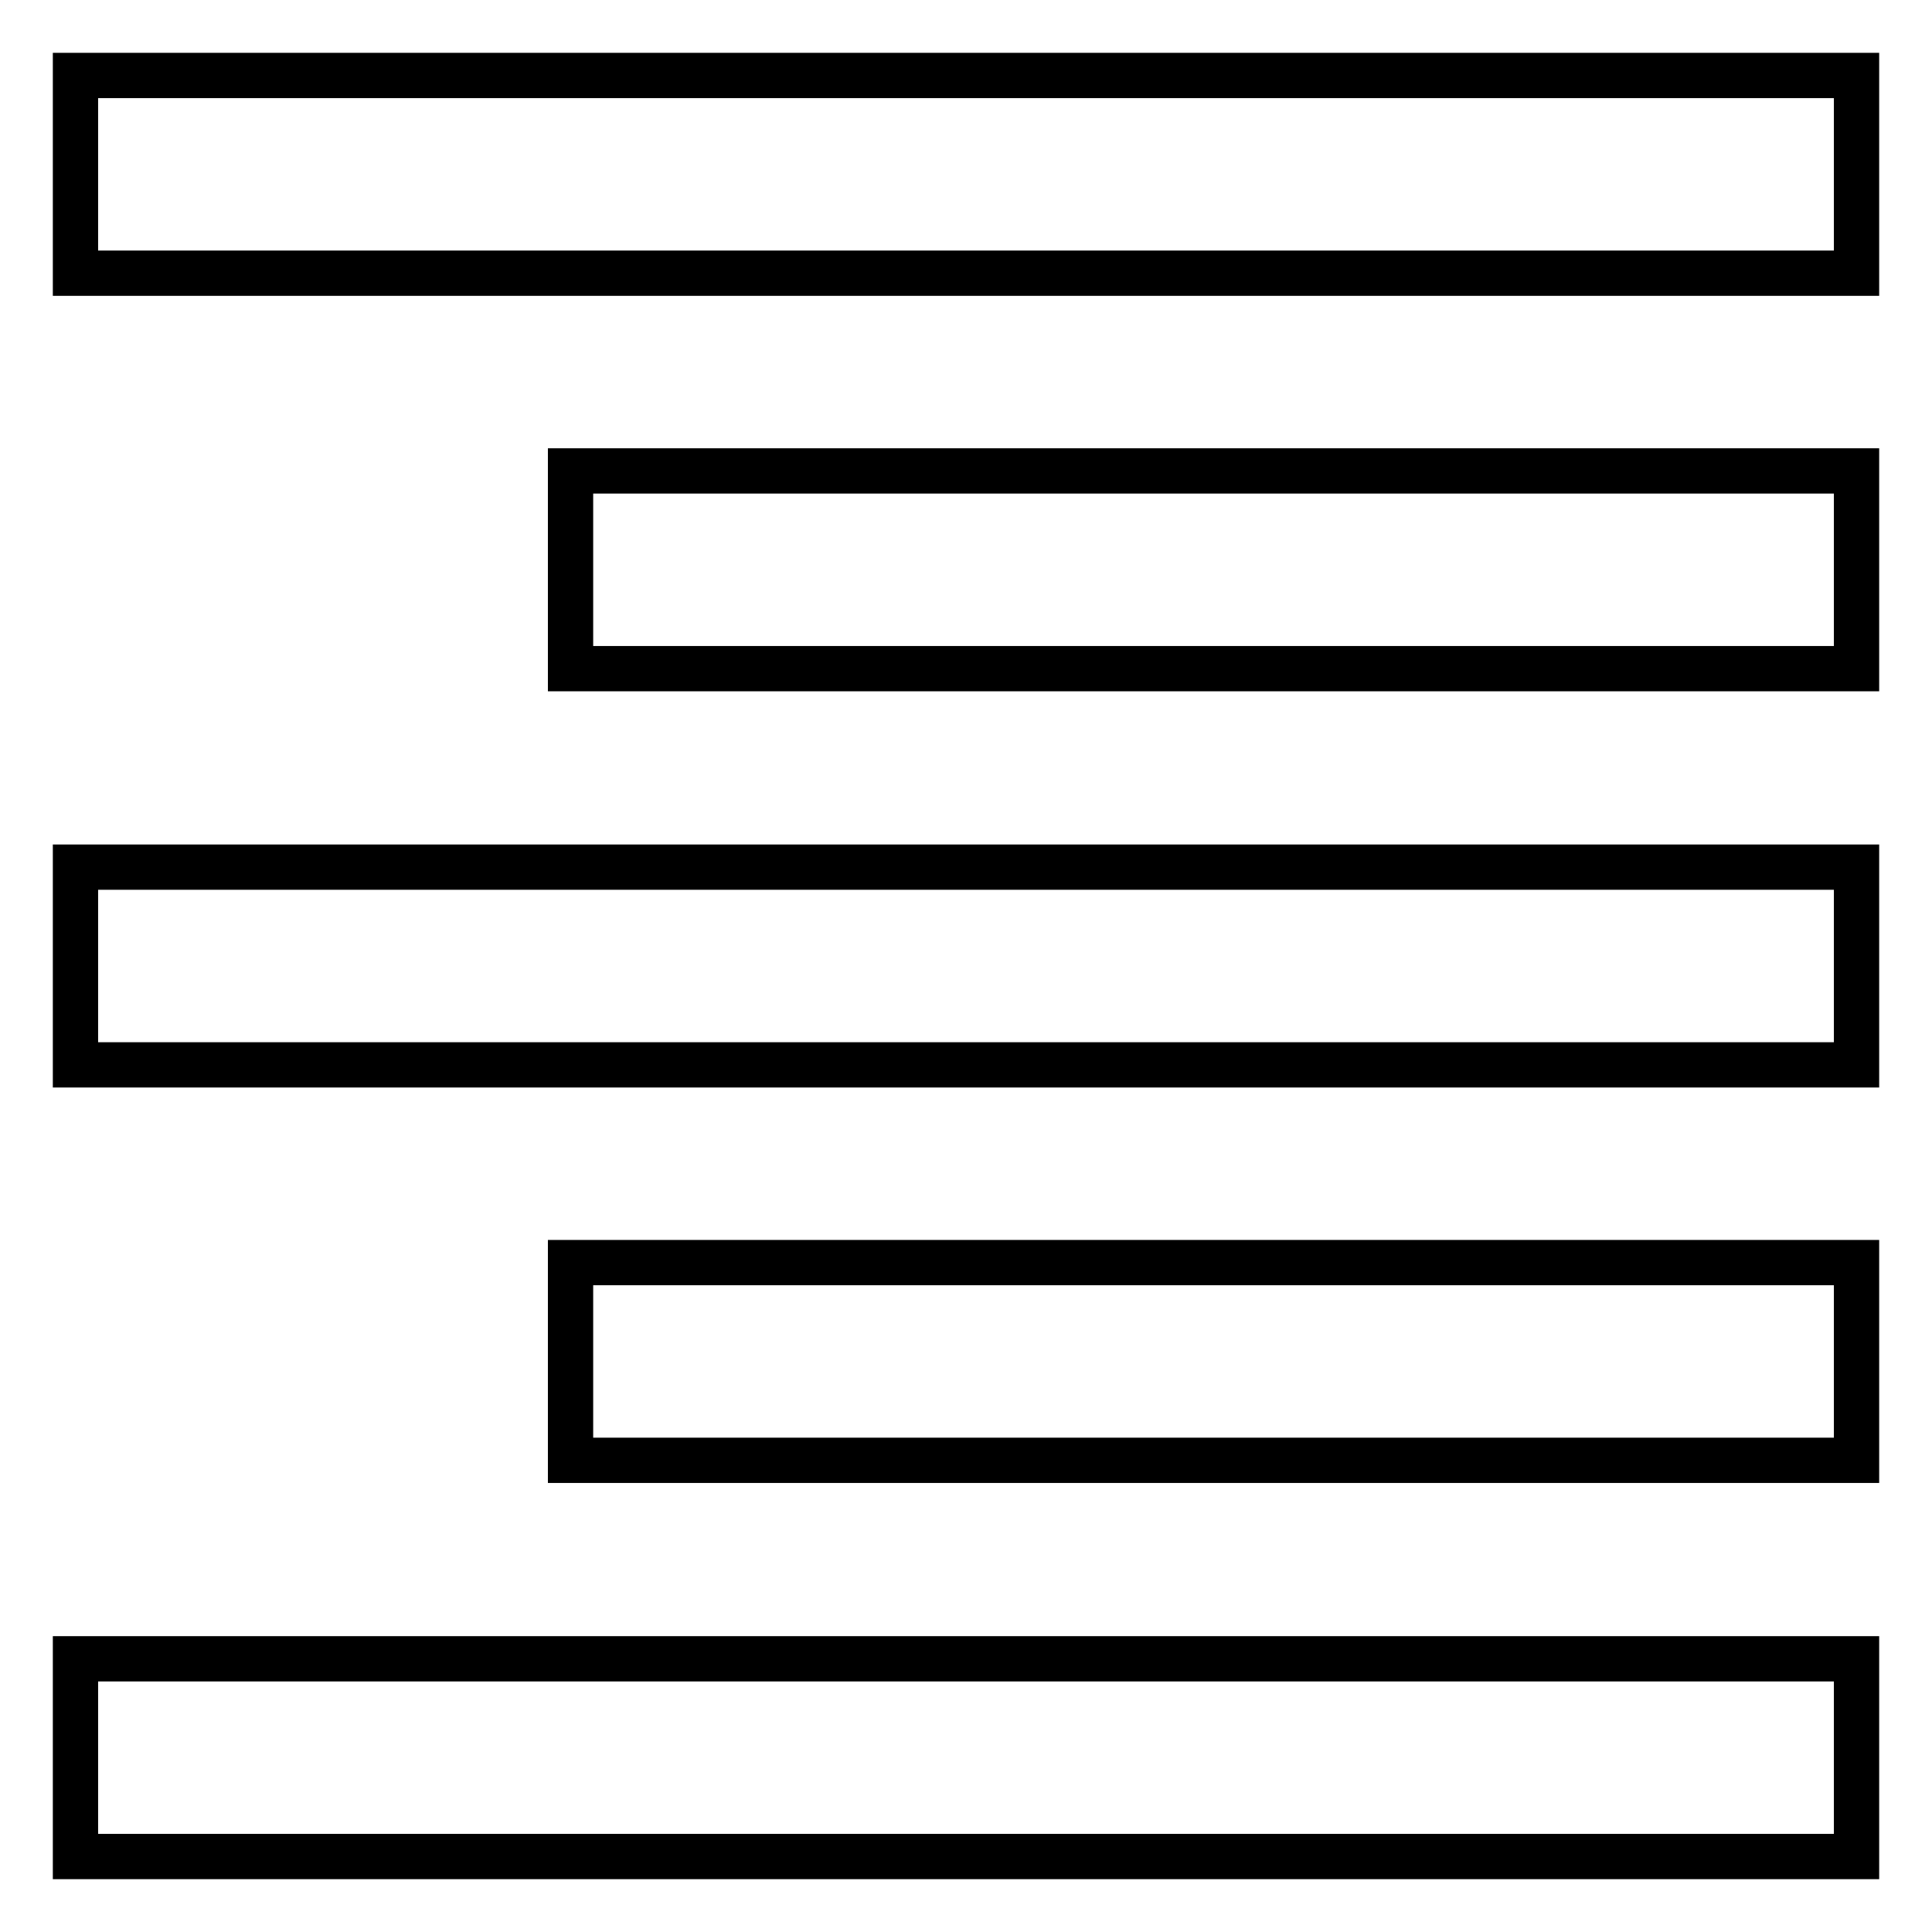 <?xml version="1.0" encoding="utf-8"?>
<!-- Svg Vector Icons : http://www.onlinewebfonts.com/icon -->
<!DOCTYPE svg PUBLIC "-//W3C//DTD SVG 1.1//EN" "http://www.w3.org/Graphics/SVG/1.1/DTD/svg11.dtd">
<svg version="1.1" xmlns="http://www.w3.org/2000/svg" xmlns:xlink="http://www.w3.org/1999/xlink" x="0px" y="0px" viewBox="0 0 256 256" enable-background="new 0 0 256 256" xml:space="preserve">
<g> <path stroke-width="6" fill-opacity="0" stroke="#000000"  d="M10,10h236v26.2H10V10z M10,219.8h236V246H10V219.8z M75.6,167.3H246v26.2H75.6V167.3z M10,114.9h236v26.2 H10V114.9z M75.6,62.4H246v26.2H75.6V62.4z"/></g>
</svg>